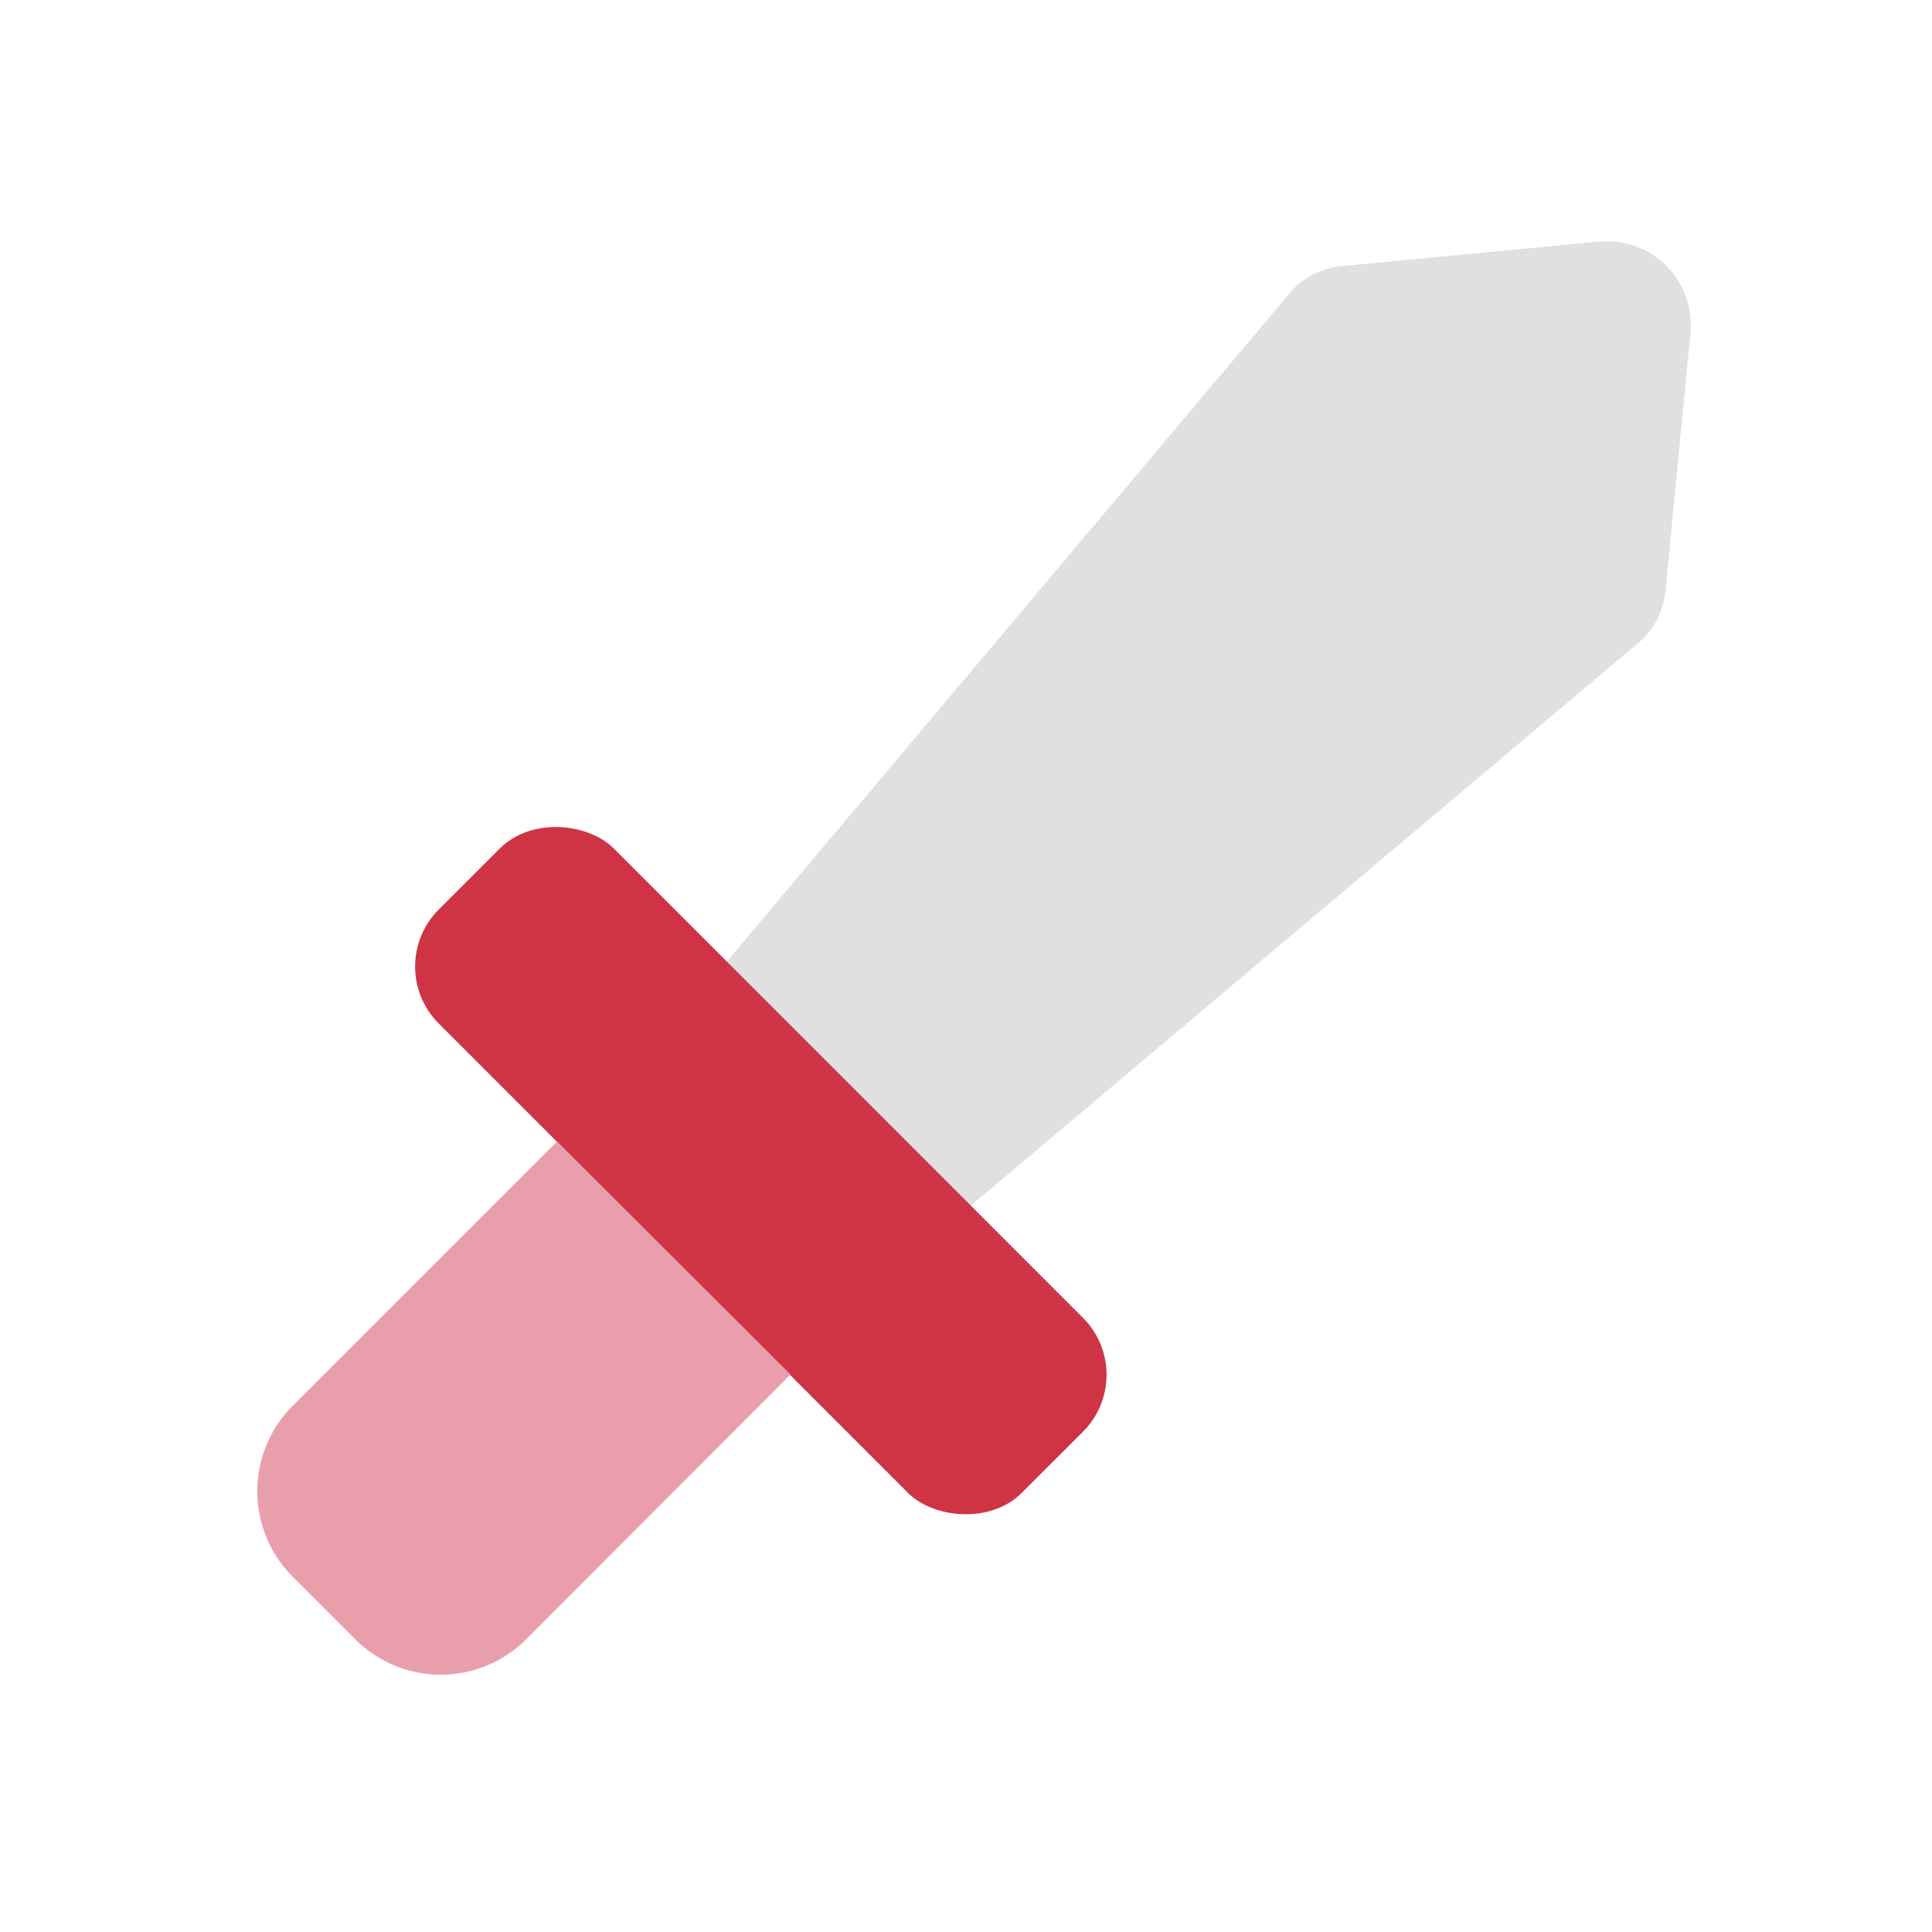 <svg id="Layer_1" data-name="Layer 1" xmlns="http://www.w3.org/2000/svg" viewBox="0 0 48 48"><defs><style>.cls-1{fill:#e0e0e0;}.cls-2{fill:#cf3444;}.cls-3{fill:#e99fab;}</style></defs><path class="cls-1" d="M22.57,31.26,40.8,15.89a2,2,0,0,0,.58-1.23L42,8.26A2.08,2.08,0,0,0,40.08,6h-.34l-6.39.61a2,2,0,0,0-1.23.58L16.75,25.44Z"/><rect class="cls-2" x="15.83" y="18.84" width="6.15" height="20.49" rx="2" transform="translate(-15.03 21.88) rotate(-44.99)"/><path class="cls-3" d="M19.64,34.15l-5.8-5.79h0L7.27,34.93a3,3,0,0,0,0,4.24l1.56,1.56a3,3,0,0,0,4.24,0l6.57-6.58Z"/></svg>
